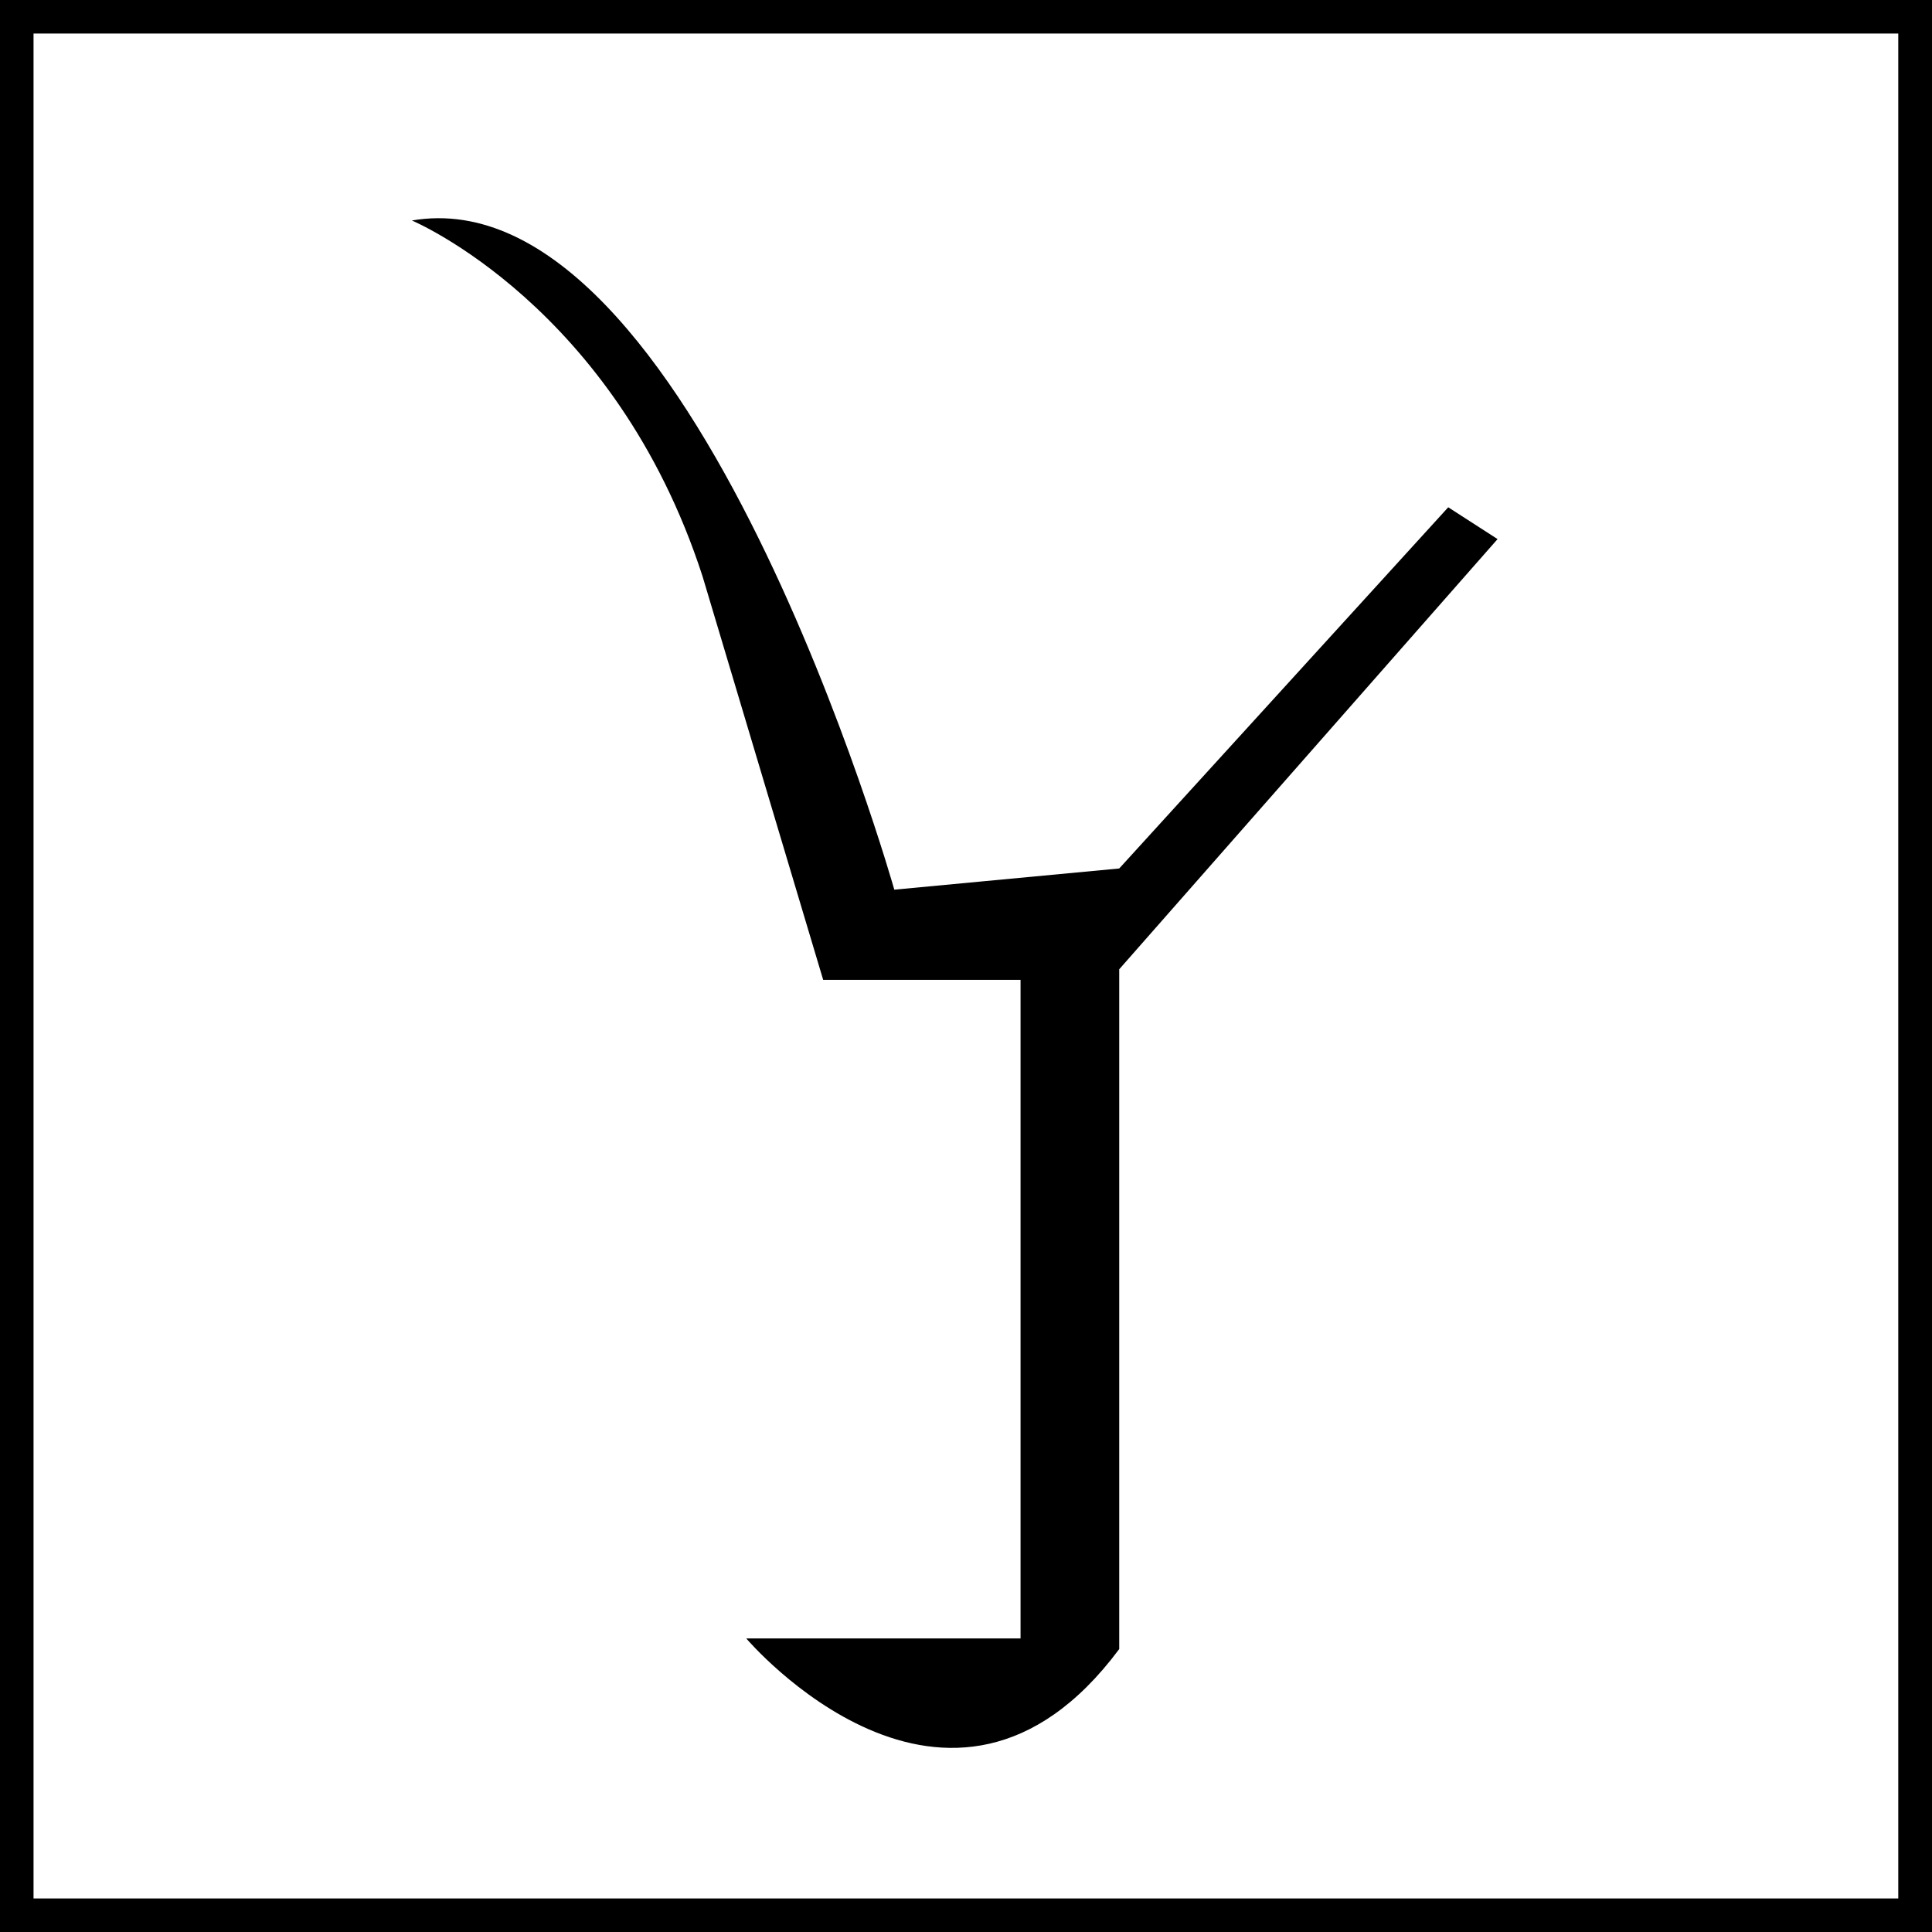 <?xml version="1.0" encoding="UTF-8"?><svg id="a" xmlns="http://www.w3.org/2000/svg" width="100.24" height="100.24" viewBox="0 0 100.24 100.24"><defs><style>.b{fill:#000;stroke-width:0px;}</style></defs><path class="b" d="M100.24,100.24H0V0h100.24v100.24ZM1.74,98.5h96.75V1.74H1.74v96.75Z"/><path class="b" d="M21.37,11.44s10.53,4.41,15.08,18.46l6.26,20.94h10.24v34.17h-14.23s10.53,12.4,19.35.55v-35.27l19.63-22.32-2.56-1.65-17.07,18.74-11.67,1.1S35.89,8.96,21.37,11.44"/></svg>